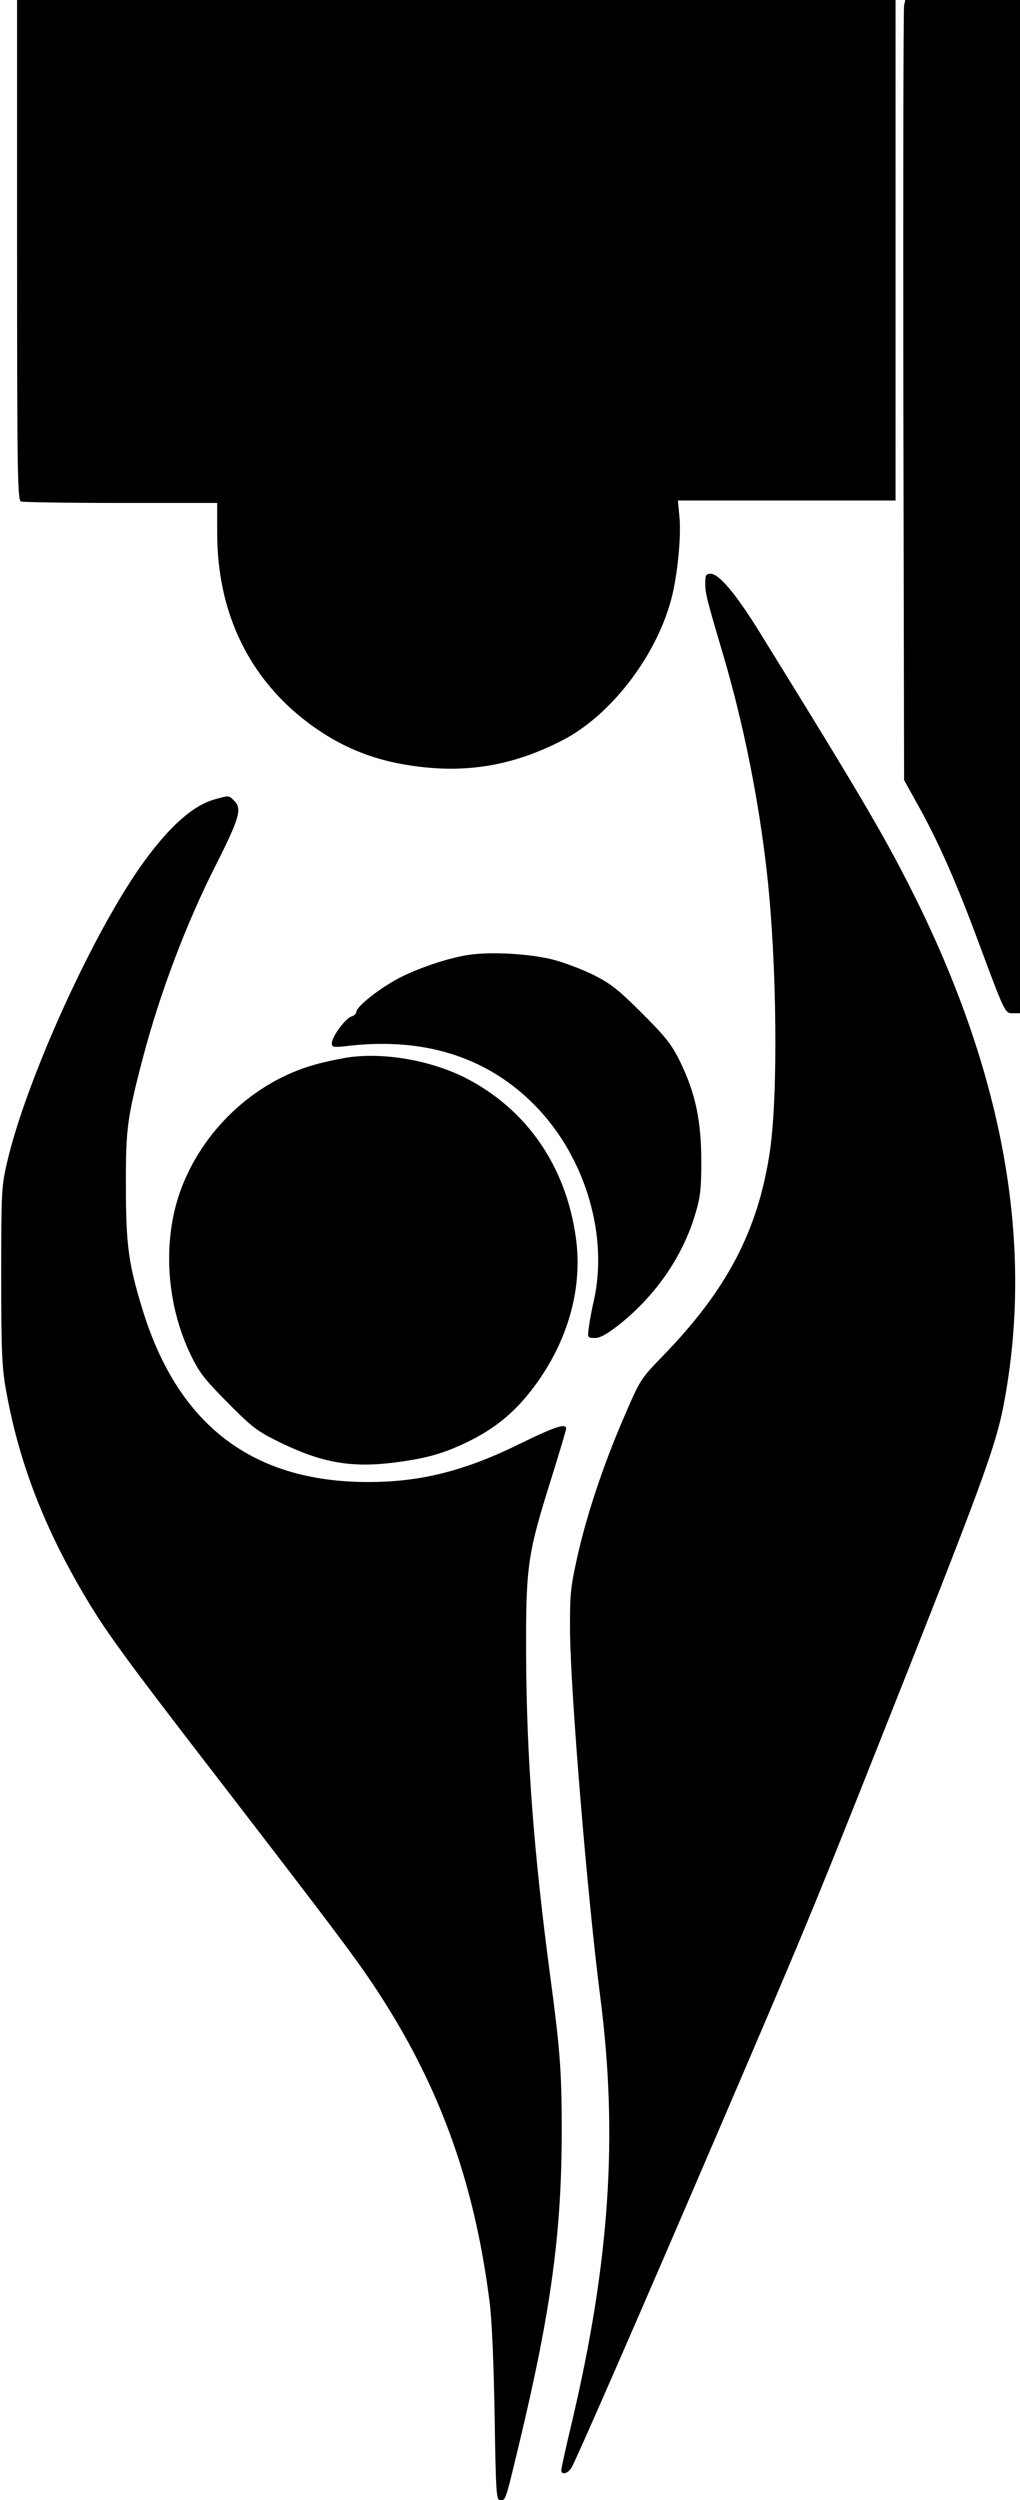<?xml version="1.0" encoding="UTF-8" standalone="yes"?>
<svg version="1.0" xmlns="http://www.w3.org/2000/svg" width="418" height="1024" viewBox="0 0 418 1024" preserveAspectRatio="xMidYMid meet">
  <g transform="translate(0,1024) scale(0.1,-0.1)" fill="#000000" stroke="none">
    <path d="M70 9216 c0 -924 2 -1024 16 -1030 9 -3 193 -6 410 -6 l394 0 0 -122
c0 -316 121 -577 349 -760 133 -106 274 -168 441 -193 227 -35 423 -2 629 105
193 101 376 337 440 569 27 96 44 268 35 348 l-6 63 446 0 446 0 0 1025 0
1025 -1800 0 -1800 0 0 -1024z"/>
    <path d="M3705 10218 c-3 -13 -4 -732 -3 -1598 l3 -1575 61 -110 c77 -138 153
-309 238 -538 116 -312 114 -307 147 -307 l29 0 0 2075 0 2075 -235 0 -235 0
-5 -22z"/>
    <path d="M2890 7852 c0 -42 6 -66 73 -292 84 -283 148 -603 181 -905 40 -363
45 -901 11 -1131 -49 -326 -176 -568 -442 -841 -88 -91 -90 -94 -157 -250 -85
-196 -155 -408 -192 -578 -26 -117 -29 -147 -28 -300 3 -259 71 -1083 124
-1495 73 -564 39 -1080 -115 -1735 -25 -104 -45 -196 -45 -202 0 -21 27 -15
42 10 16 25 291 654 614 1407 325 757 370 866 561 1345 526 1323 567 1432 603
1639 111 631 -7 1297 -355 2011 -127 258 -217 413 -651 1114 -97 157 -167 241
-202 241 -19 0 -22 -6 -22 -38z"/>
    <path d="M880 6966 c-85 -23 -180 -105 -287 -251 -205 -279 -488 -901 -565
-1240 -22 -94 -23 -122 -23 -460 0 -308 3 -375 19 -465 53 -300 158 -571 333
-863 84 -140 166 -252 583 -792 421 -547 509 -664 587 -780 269 -402 415 -801
479 -1300 10 -76 17 -248 21 -468 5 -323 7 -347 23 -347 23 0 20 -8 79 237
130 543 173 863 173 1278 0 240 -7 331 -47 630 -68 510 -97 897 -99 1315 -1
370 5 411 104 727 33 105 60 196 60 202 0 23 -46 8 -193 -64 -224 -110 -404
-155 -618 -155 -472 0 -777 231 -923 700 -59 191 -70 268 -70 510 -1 235 5
281 69 525 69 264 178 553 301 795 95 188 106 228 75 259 -24 24 -21 24 -81 7z"/>
    <path d="M1920 6329 c-93 -14 -235 -64 -310 -109 -77 -45 -150 -106 -150 -125
0 -7 -9 -15 -19 -18 -24 -6 -81 -83 -81 -109 0 -18 5 -19 73 -11 318 35 579
-52 774 -260 195 -209 285 -520 227 -782 -9 -38 -18 -89 -21 -112 -6 -42 -5
-43 25 -43 23 0 50 16 105 59 150 122 259 282 309 458 19 64 22 102 22 213 -1
164 -25 274 -86 400 -36 73 -58 101 -157 200 -99 99 -129 122 -201 158 -47 23
-121 51 -165 62 -95 24 -254 33 -345 19z"/>
    <path d="M1432 5910 c-34 -5 -97 -18 -140 -30 -250 -69 -465 -271 -554 -521
-73 -207 -56 -462 44 -669 35 -73 58 -101 152 -196 101 -102 120 -116 216
-163 167 -81 287 -103 460 -82 128 16 200 35 295 80 113 53 195 118 268 211
149 189 217 415 187 630 -41 298 -206 533 -462 660 -141 68 -320 99 -466 80z"/>
  </g>
</svg>